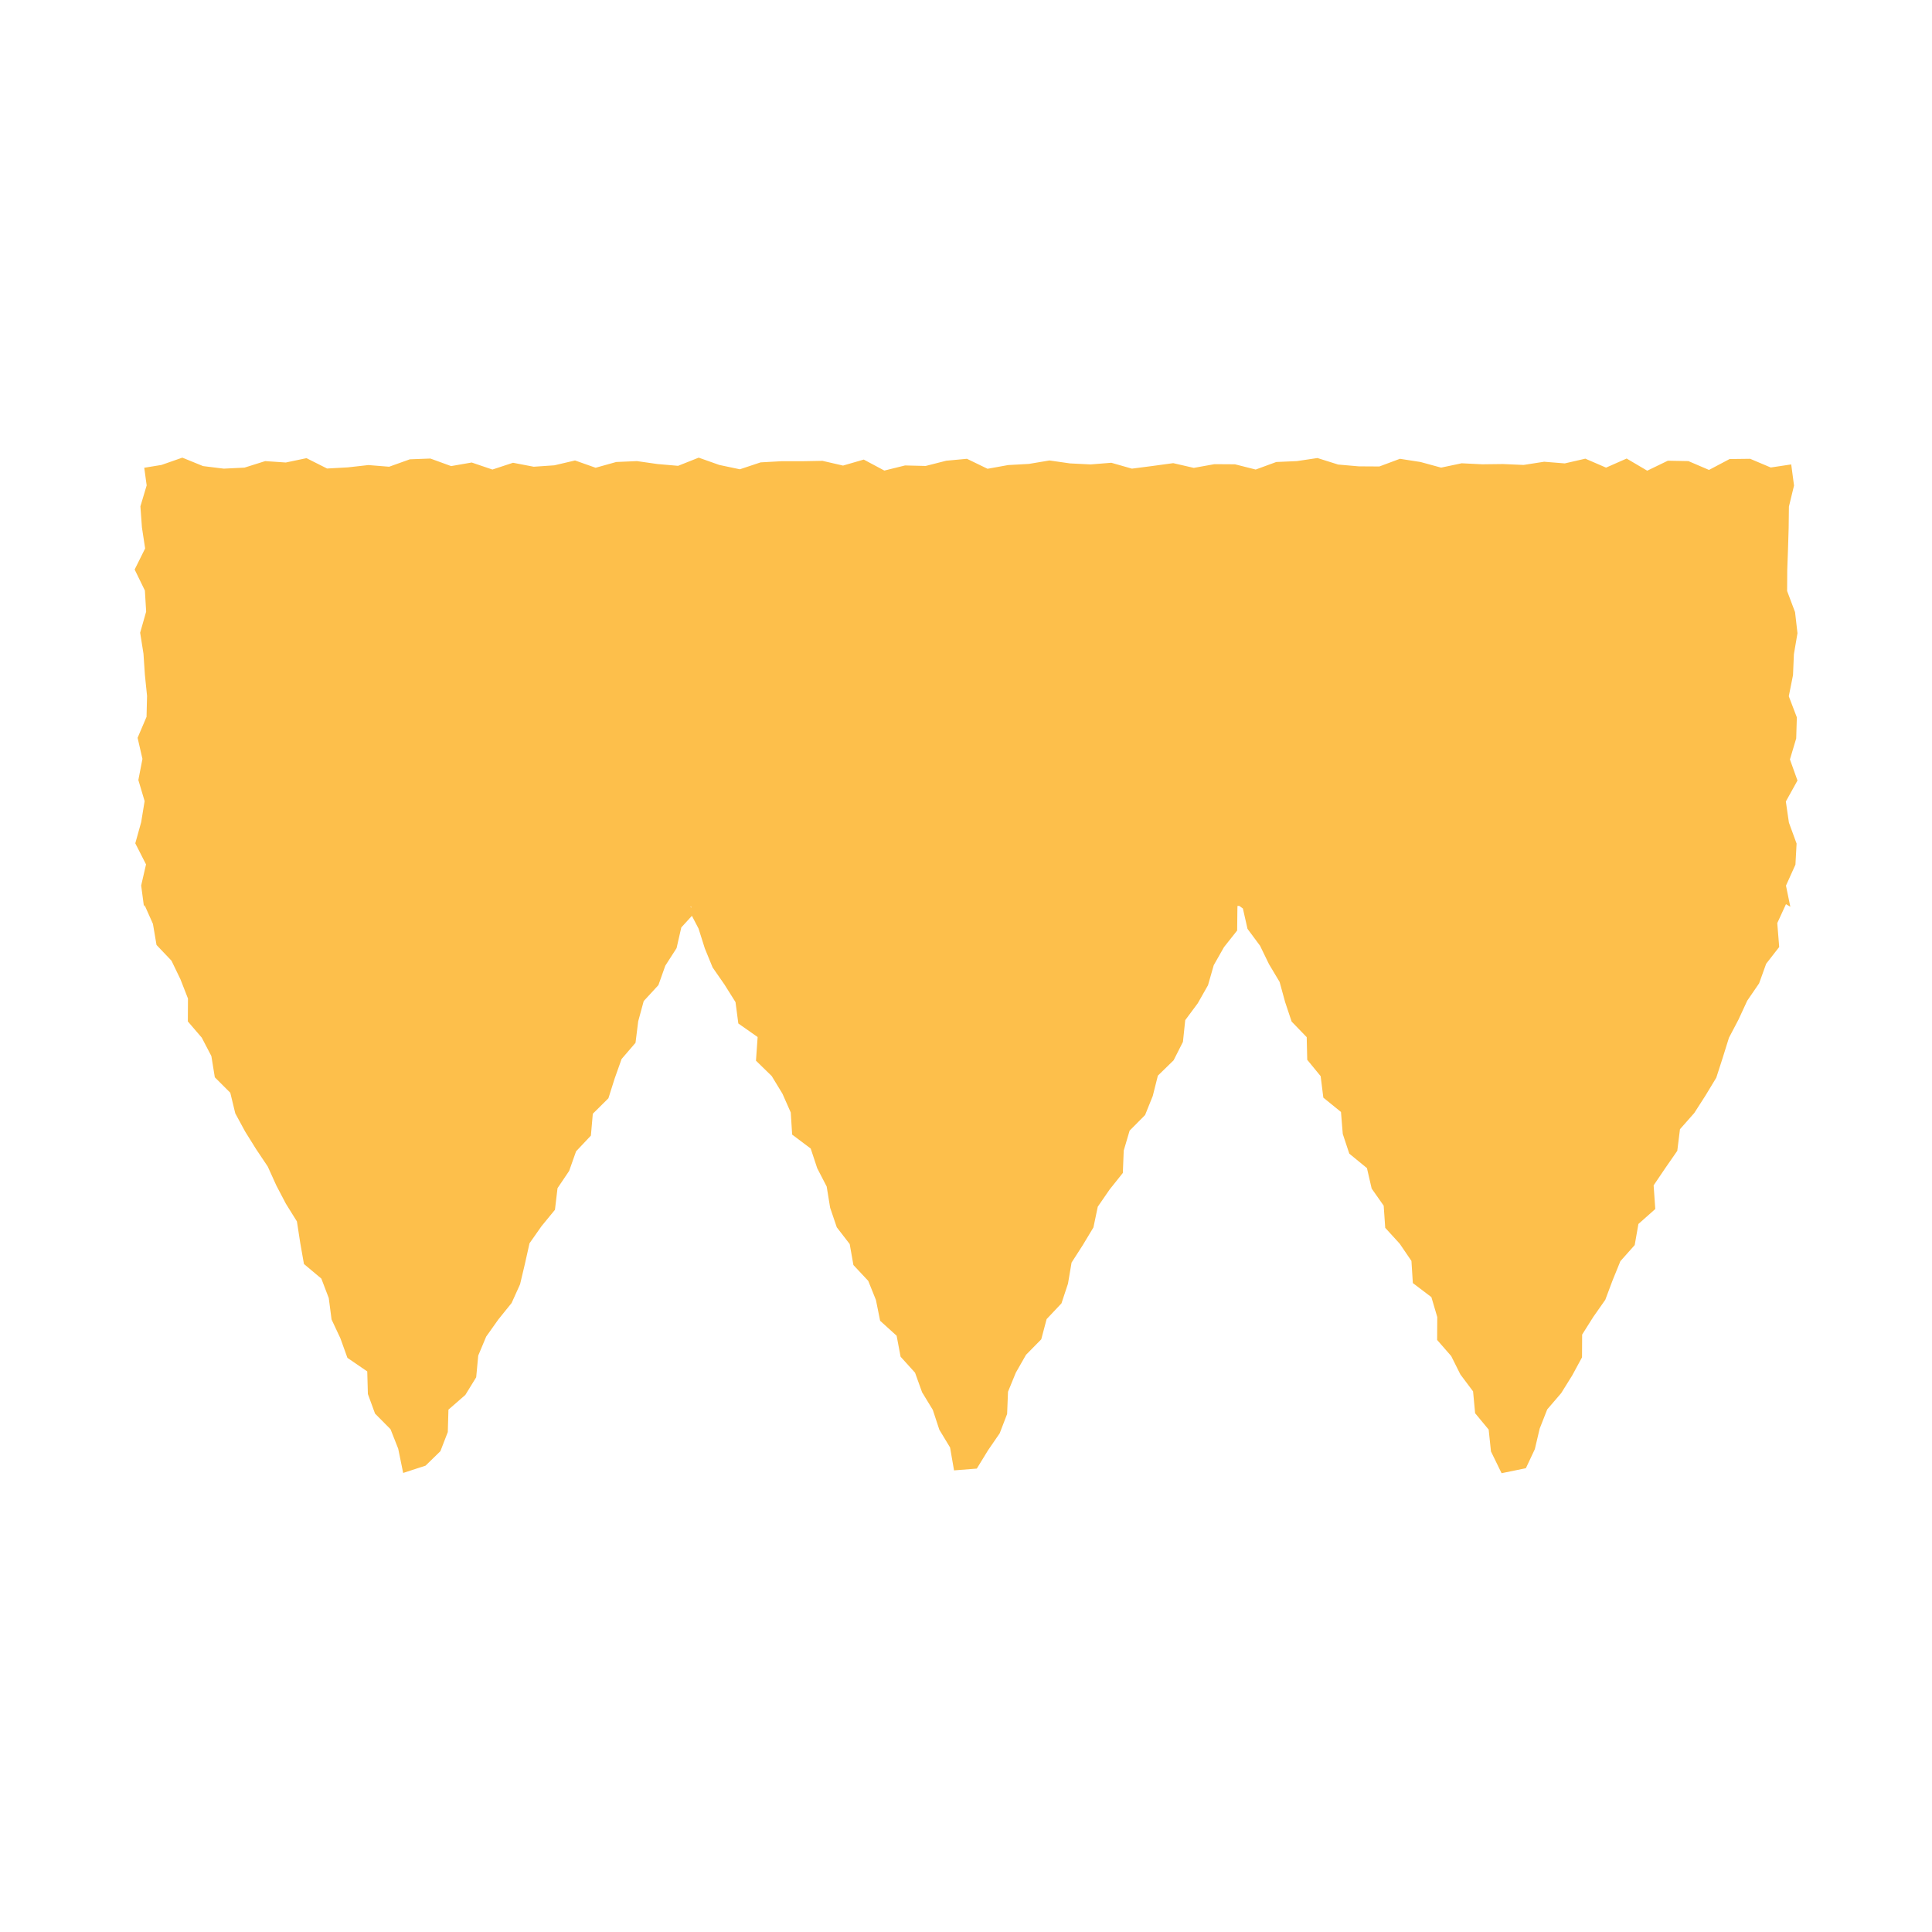 <?xml version="1.0" encoding="UTF-8"?><svg id="Ebene_1" xmlns="http://www.w3.org/2000/svg" viewBox="0 0 151.09 151.09"><defs><style>.cls-1{fill:#fdbf4b;}.cls-2{fill:none;}</style></defs><rect class="cls-2" width="151.09" height="151.09"/><polygon class="cls-1" points="140.08 36.32 138.48 36.56 136.87 35.88 135.26 35.9 133.65 36.75 132.04 36.06 130.43 36.03 128.82 36.81 127.21 35.86 125.6 36.57 123.98 35.87 122.37 36.24 120.76 36.11 119.15 36.36 117.54 36.29 115.92 36.31 114.31 36.23 112.7 36.57 111.09 36.13 109.48 35.88 107.87 36.48 106.26 36.47 104.65 36.33 103.03 35.82 101.42 36.06 99.81 36.13 98.2 36.72 96.58 36.31 94.97 36.3 93.36 36.59 91.75 36.22 90.14 36.44 88.52 36.65 86.91 36.19 85.29 36.32 83.68 36.24 82.07 36.01 80.46 36.28 78.84 36.37 77.23 36.66 75.62 35.88 74 36.03 72.39 36.44 70.78 36.4 69.16 36.8 67.55 35.94 65.93 36.41 64.32 36.04 62.71 36.07 61.09 36.07 59.48 36.16 57.86 36.7 56.25 36.36 54.64 35.79 53.03 36.43 51.42 36.29 49.81 36.06 48.19 36.13 46.58 36.58 44.97 36.01 43.35 36.39 41.74 36.5 40.12 36.19 38.51 36.72 36.89 36.17 35.28 36.45 33.66 35.86 32.05 35.92 30.43 36.5 28.81 36.37 27.2 36.55 25.58 36.64 23.97 35.83 22.35 36.17 20.74 36.06 19.12 36.57 17.5 36.65 15.88 36.45 14.26 35.79 12.63 36.36 11.28 36.58 11.47 37.96 10.98 39.6 11.1 41.25 11.35 42.89 10.53 44.54 11.33 46.18 11.43 47.83 10.96 49.48 11.22 51.12 11.33 52.77 11.5 54.42 11.46 56.06 10.76 57.7 11.14 59.35 10.82 61 11.31 62.65 11.04 64.3 10.58 65.95 11.42 67.6 11.04 69.25 11.26 70.91 11.3 70.77 11.96 72.25 12.24 73.9 13.41 75.13 14.11 76.58 14.7 78.09 14.69 79.88 15.78 81.15 16.53 82.59 16.8 84.25 18.01 85.46 18.4 87.07 19.17 88.49 20.03 89.87 20.94 91.23 21.61 92.71 22.36 94.14 23.22 95.52 23.48 97.2 23.77 98.85 25.13 99.99 25.71 101.51 25.93 103.19 26.62 104.66 27.17 106.19 28.72 107.25 28.77 109.02 29.33 110.55 30.54 111.77 31.14 113.29 31.53 115.19 33.28 114.62 34.44 113.49 35.02 111.99 35.07 110.24 36.39 109.09 37.24 107.71 37.4 106.01 38.02 104.53 38.97 103.19 40.01 101.9 40.67 100.44 41.05 98.84 41.41 97.23 42.35 95.89 43.4 94.61 43.6 92.92 44.51 91.57 45.05 90.04 46.21 88.81 46.36 87.1 47.58 85.89 48.07 84.34 48.61 82.82 49.7 81.55 49.91 79.87 50.34 78.29 51.49 77.04 52.03 75.52 52.91 74.15 53.28 72.53 54.45 71.25 53.96 70.9 54.09 70.94 53.88 71.18 54.63 72.62 55.12 74.17 55.73 75.66 56.66 77 57.52 78.37 57.74 80.04 59.25 81.1 59.12 82.95 60.35 84.15 61.19 85.53 61.84 87 61.95 88.73 63.4 89.82 63.91 91.36 64.65 92.79 64.92 94.45 65.44 95.98 66.45 97.29 66.74 98.93 67.9 100.17 68.5 101.66 68.83 103.29 70.12 104.46 70.43 106.1 71.56 107.35 72.11 108.88 72.95 110.26 73.46 111.81 74.3 113.2 74.61 114.99 76.39 114.85 77.26 113.43 78.18 112.09 78.76 110.58 78.83 108.84 79.44 107.35 80.24 105.95 81.43 104.74 81.85 103.16 83.01 101.93 83.52 100.39 83.8 98.74 84.68 97.37 85.51 95.99 85.85 94.37 86.78 93.02 87.81 91.73 87.88 89.98 88.34 88.42 89.55 87.2 90.15 85.71 90.55 84.12 91.78 82.92 92.51 81.48 92.69 79.78 93.67 78.46 94.47 77.05 94.92 75.48 95.72 74.07 96.75 72.77 96.77 71.02 96.78 70.84 97.12 70.87 96.79 70.75 97.2 71.05 97.56 72.64 98.54 73.96 99.24 75.4 100.07 76.79 100.5 78.36 101.01 79.89 102.19 81.11 102.23 82.88 103.28 84.16 103.49 85.84 104.87 86.96 105.01 88.68 105.52 90.22 106.9 91.35 107.27 92.95 108.21 94.29 108.33 96.02 109.46 97.26 110.38 98.61 110.49 100.34 111.94 101.44 112.4 103 112.39 104.79 113.49 106.05 114.21 107.49 115.2 108.81 115.36 110.52 116.42 111.8 116.6 113.51 117.43 115.21 119.33 114.82 120.03 113.33 120.41 111.72 121 110.22 122.09 108.95 122.95 107.57 123.72 106.15 123.73 104.37 124.6 102.99 125.54 101.65 126.11 100.13 126.72 98.63 127.84 97.37 128.13 95.72 129.45 94.55 129.32 92.7 130.24 91.34 131.17 90 131.38 88.31 132.5 87.04 133.38 85.67 134.22 84.28 134.72 82.73 135.21 81.16 135.96 79.73 136.64 78.26 137.57 76.9 138.12 75.37 139.14 74.06 138.99 72.19 139.67 70.71 140.01 70.91 139.67 69.26 140.41 67.62 140.5 65.97 139.9 64.33 139.66 62.68 140.57 61.04 139.98 59.39 140.47 57.75 140.52 56.1 139.89 54.45 140.22 52.8 140.29 51.16 140.57 49.52 140.38 47.87 139.76 46.22 139.77 44.57 139.83 42.92 139.88 41.28 139.9 39.62 140.3 37.97 140.08 36.32"/></svg>